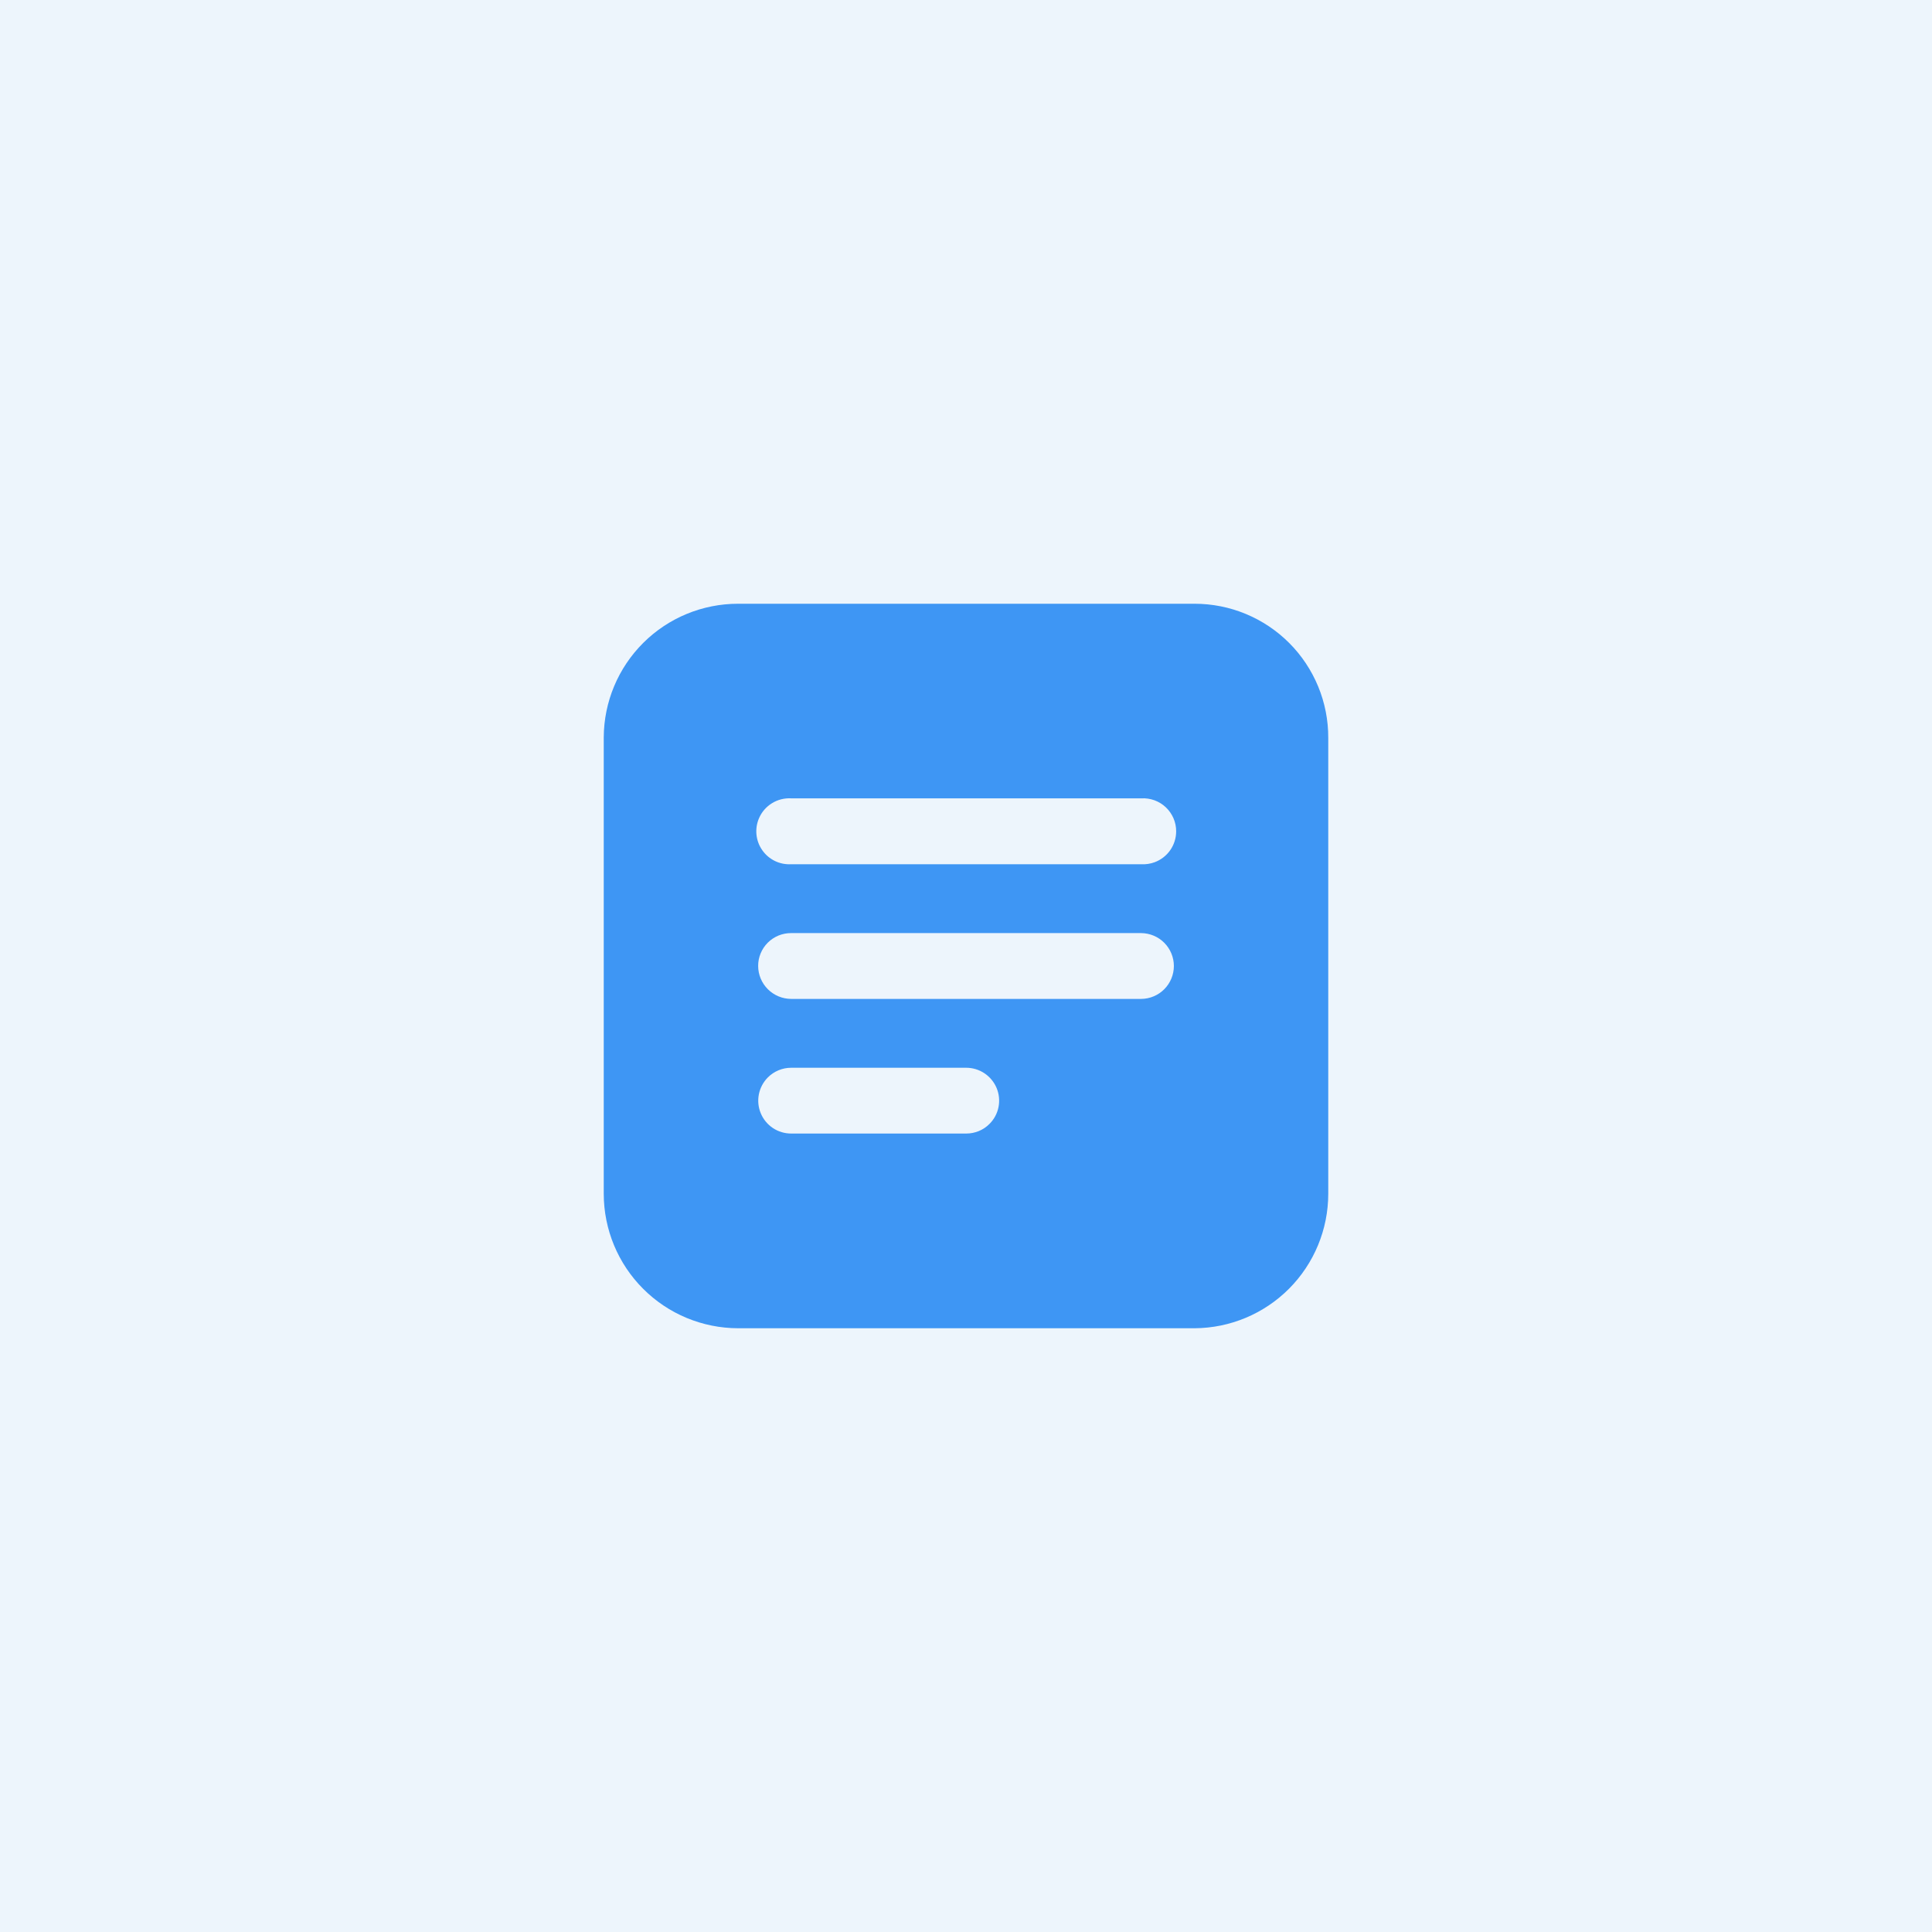 <svg width="64" height="64" viewBox="0 0 64 64" fill="none" xmlns="http://www.w3.org/2000/svg">
<rect width="64" height="64" fill="#EDF5FC"/>
<path d="M39.573 20L24.451 20C23.274 19.999 22.145 20.464 21.311 21.294C20.477 22.124 20.005 23.25 20 24.427V39.549C20.002 40.729 20.471 41.86 21.306 42.694C22.14 43.529 23.271 43.998 24.451 44H39.573C40.749 43.993 41.875 43.521 42.704 42.687C43.533 41.853 43.999 40.725 44 39.549V24.44C44.002 23.858 43.889 23.281 43.667 22.742C43.445 22.204 43.12 21.714 42.708 21.301C42.297 20.889 41.808 20.562 41.27 20.338C40.733 20.115 40.156 20 39.573 20ZM26.208 35.371H32.008C32.223 35.371 32.434 35.435 32.613 35.555C32.792 35.675 32.932 35.845 33.015 36.044C33.097 36.243 33.119 36.462 33.077 36.673C33.035 36.885 32.931 37.079 32.778 37.231C32.677 37.333 32.557 37.413 32.425 37.468C32.293 37.522 32.151 37.55 32.008 37.55H26.208C25.992 37.55 25.781 37.487 25.602 37.367C25.423 37.247 25.283 37.077 25.201 36.878C25.118 36.679 25.097 36.46 25.139 36.248C25.181 36.037 25.285 35.843 25.437 35.69C25.642 35.486 25.919 35.371 26.208 35.371ZM25.115 32C25.114 31.857 25.142 31.714 25.197 31.582C25.252 31.449 25.332 31.329 25.434 31.227C25.536 31.126 25.656 31.046 25.789 30.991C25.922 30.937 26.064 30.909 26.208 30.91H37.808C38.095 30.914 38.369 31.03 38.571 31.234C38.772 31.438 38.886 31.713 38.886 32C38.886 32.287 38.772 32.562 38.571 32.766C38.369 32.97 38.095 33.087 37.808 33.09H26.208C25.919 33.089 25.642 32.974 25.437 32.77C25.232 32.566 25.116 32.289 25.115 32ZM37.808 28.629H26.208C26.022 28.639 25.836 28.602 25.669 28.521C25.501 28.439 25.357 28.316 25.251 28.164C25.144 28.011 25.078 27.834 25.059 27.648C25.04 27.463 25.069 27.276 25.143 27.105C25.231 26.899 25.381 26.726 25.572 26.608C25.762 26.49 25.984 26.434 26.208 26.446H37.808C37.957 26.438 38.105 26.46 38.245 26.511C38.384 26.562 38.512 26.641 38.62 26.743C38.728 26.846 38.814 26.969 38.873 27.105C38.932 27.242 38.962 27.389 38.962 27.538C38.962 27.762 38.893 27.98 38.765 28.164C38.637 28.347 38.455 28.487 38.245 28.564C38.105 28.615 37.957 28.637 37.808 28.629Z" fill="#3E96F4"/>
</svg>
